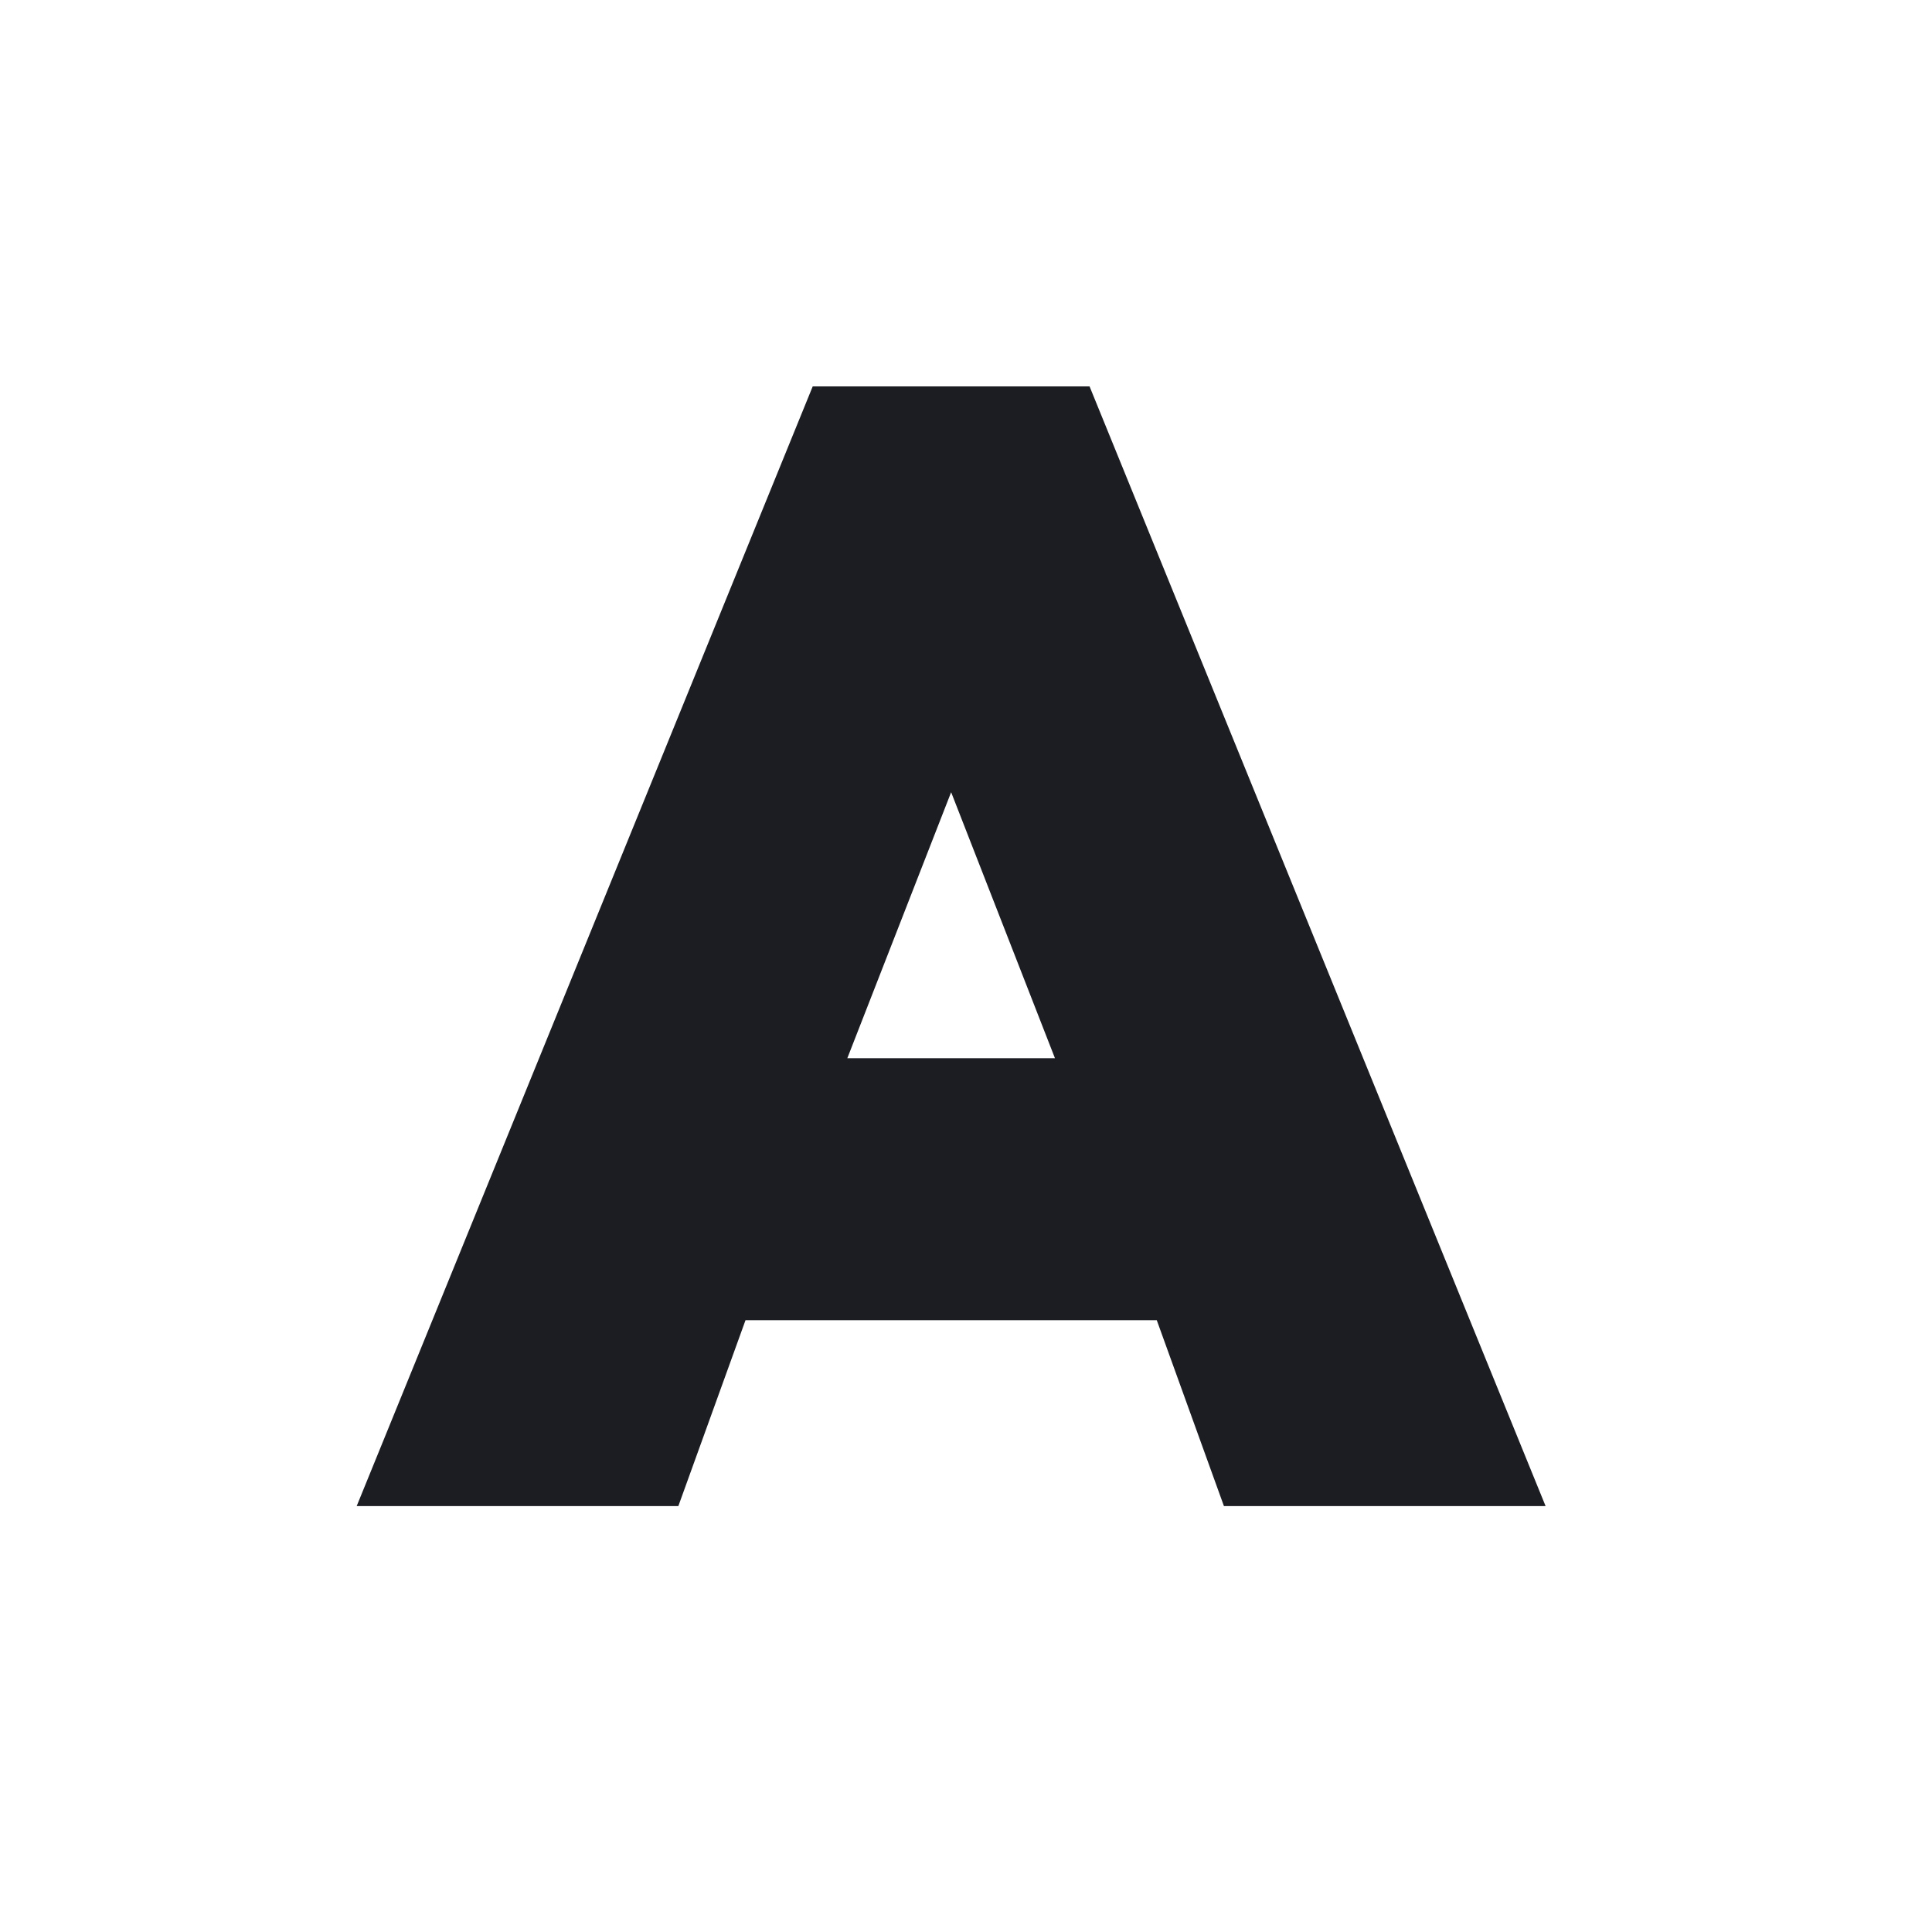 <svg width="65" height="65" viewBox="0 0 65 65" fill="none" xmlns="http://www.w3.org/2000/svg">
<rect width="65" height="65" fill="white"/>
<path fill-rule="evenodd" clip-rule="evenodd" d="M25.082 44.416L22.822 50.671H12L27.343 13H36.657L52 50.671H41.178L38.918 44.416H25.082ZM32 26.653L28.507 35.603H35.493L32 26.653Z" fill="#1B1D23"/>
</svg>
